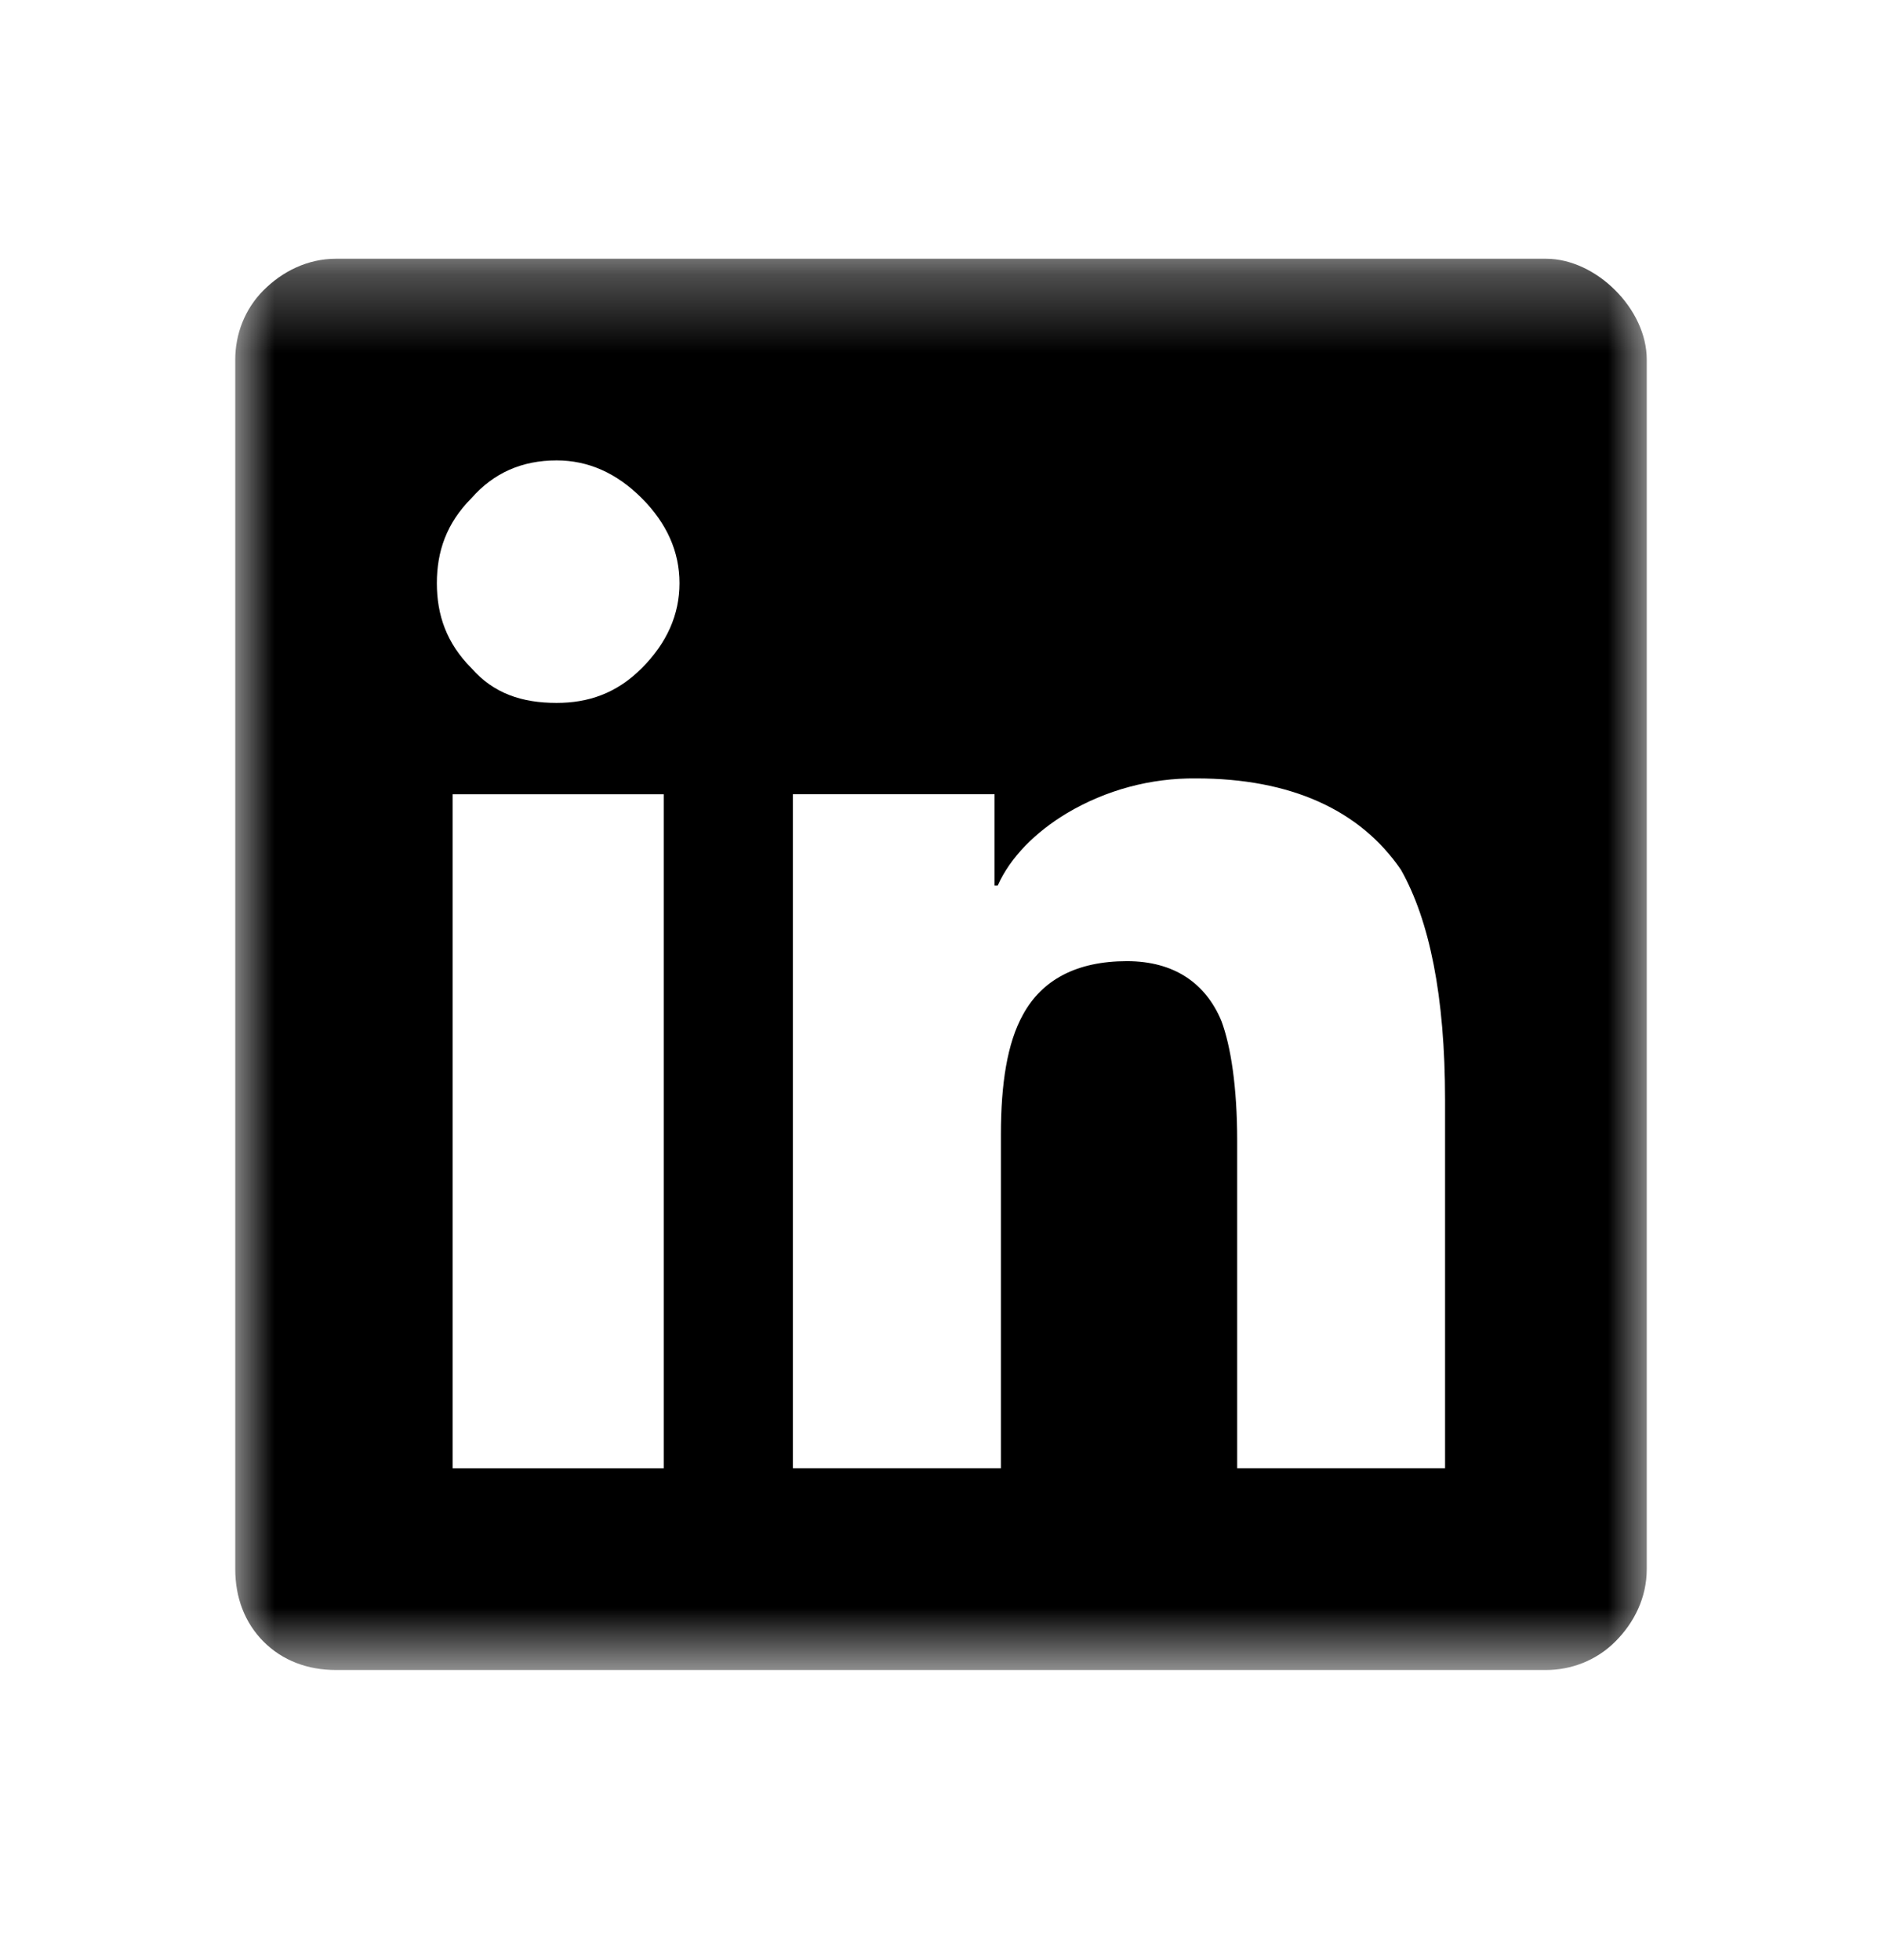<svg width="24" height="25" viewBox="0 0 24 25" fill="none" xmlns="http://www.w3.org/2000/svg">
<g clip-path="url(#clip0_137_219)">
<mask id="mask0_137_219" style="mask-type:luminance" maskUnits="userSpaceOnUse" x="3" y="3" width="18" height="19">
<path d="M3 3.3H21V21.3H3V3.3Z" fill="white"/>
</mask>
<g mask="url(#mask0_137_219)">
<path d="M19.715 3.3C20.035 3.3 20.357 3.46 20.598 3.702C20.84 3.943 21 4.264 21 4.585V20.014C21 20.376 20.84 20.697 20.598 20.938C20.357 21.179 20.035 21.3 19.715 21.3H4.285C3.924 21.3 3.603 21.18 3.361 20.938C3.121 20.697 3 20.376 3 20.014V4.585C3 4.264 3.12 3.943 3.361 3.702C3.603 3.46 3.924 3.3 4.285 3.3H19.715ZM8.424 18.728H8.464V10.13H5.772V18.728H8.424ZM7.098 8.965C7.5 8.965 7.862 8.845 8.183 8.523C8.504 8.202 8.665 7.84 8.665 7.438C8.665 7.036 8.504 6.675 8.183 6.353C7.862 6.032 7.5 5.872 7.098 5.872C6.656 5.872 6.295 6.032 6.013 6.353C5.692 6.675 5.571 7.036 5.571 7.438C5.571 7.84 5.692 8.202 6.013 8.523C6.295 8.845 6.656 8.965 7.098 8.965ZM18.428 18.727V14.027C18.428 12.701 18.228 11.737 17.866 11.094C17.344 10.33 16.459 9.928 15.254 9.928C14.675 9.922 14.105 10.075 13.607 10.371C13.205 10.612 12.884 10.933 12.723 11.295H12.683V10.129H10.111V18.727H12.764V14.469C12.764 13.826 12.844 13.303 13.045 12.942C13.286 12.499 13.727 12.259 14.371 12.259C14.973 12.259 15.375 12.54 15.576 13.022C15.696 13.344 15.777 13.866 15.777 14.549V18.727H18.428Z" fill="black"/>
</g>
</g>
<defs>
<clipPath id="clip0_137_219">
<rect width="24" height="24" fill="white" transform="translate(0 0.3)"/>
</clipPath>
</defs>
</svg>
